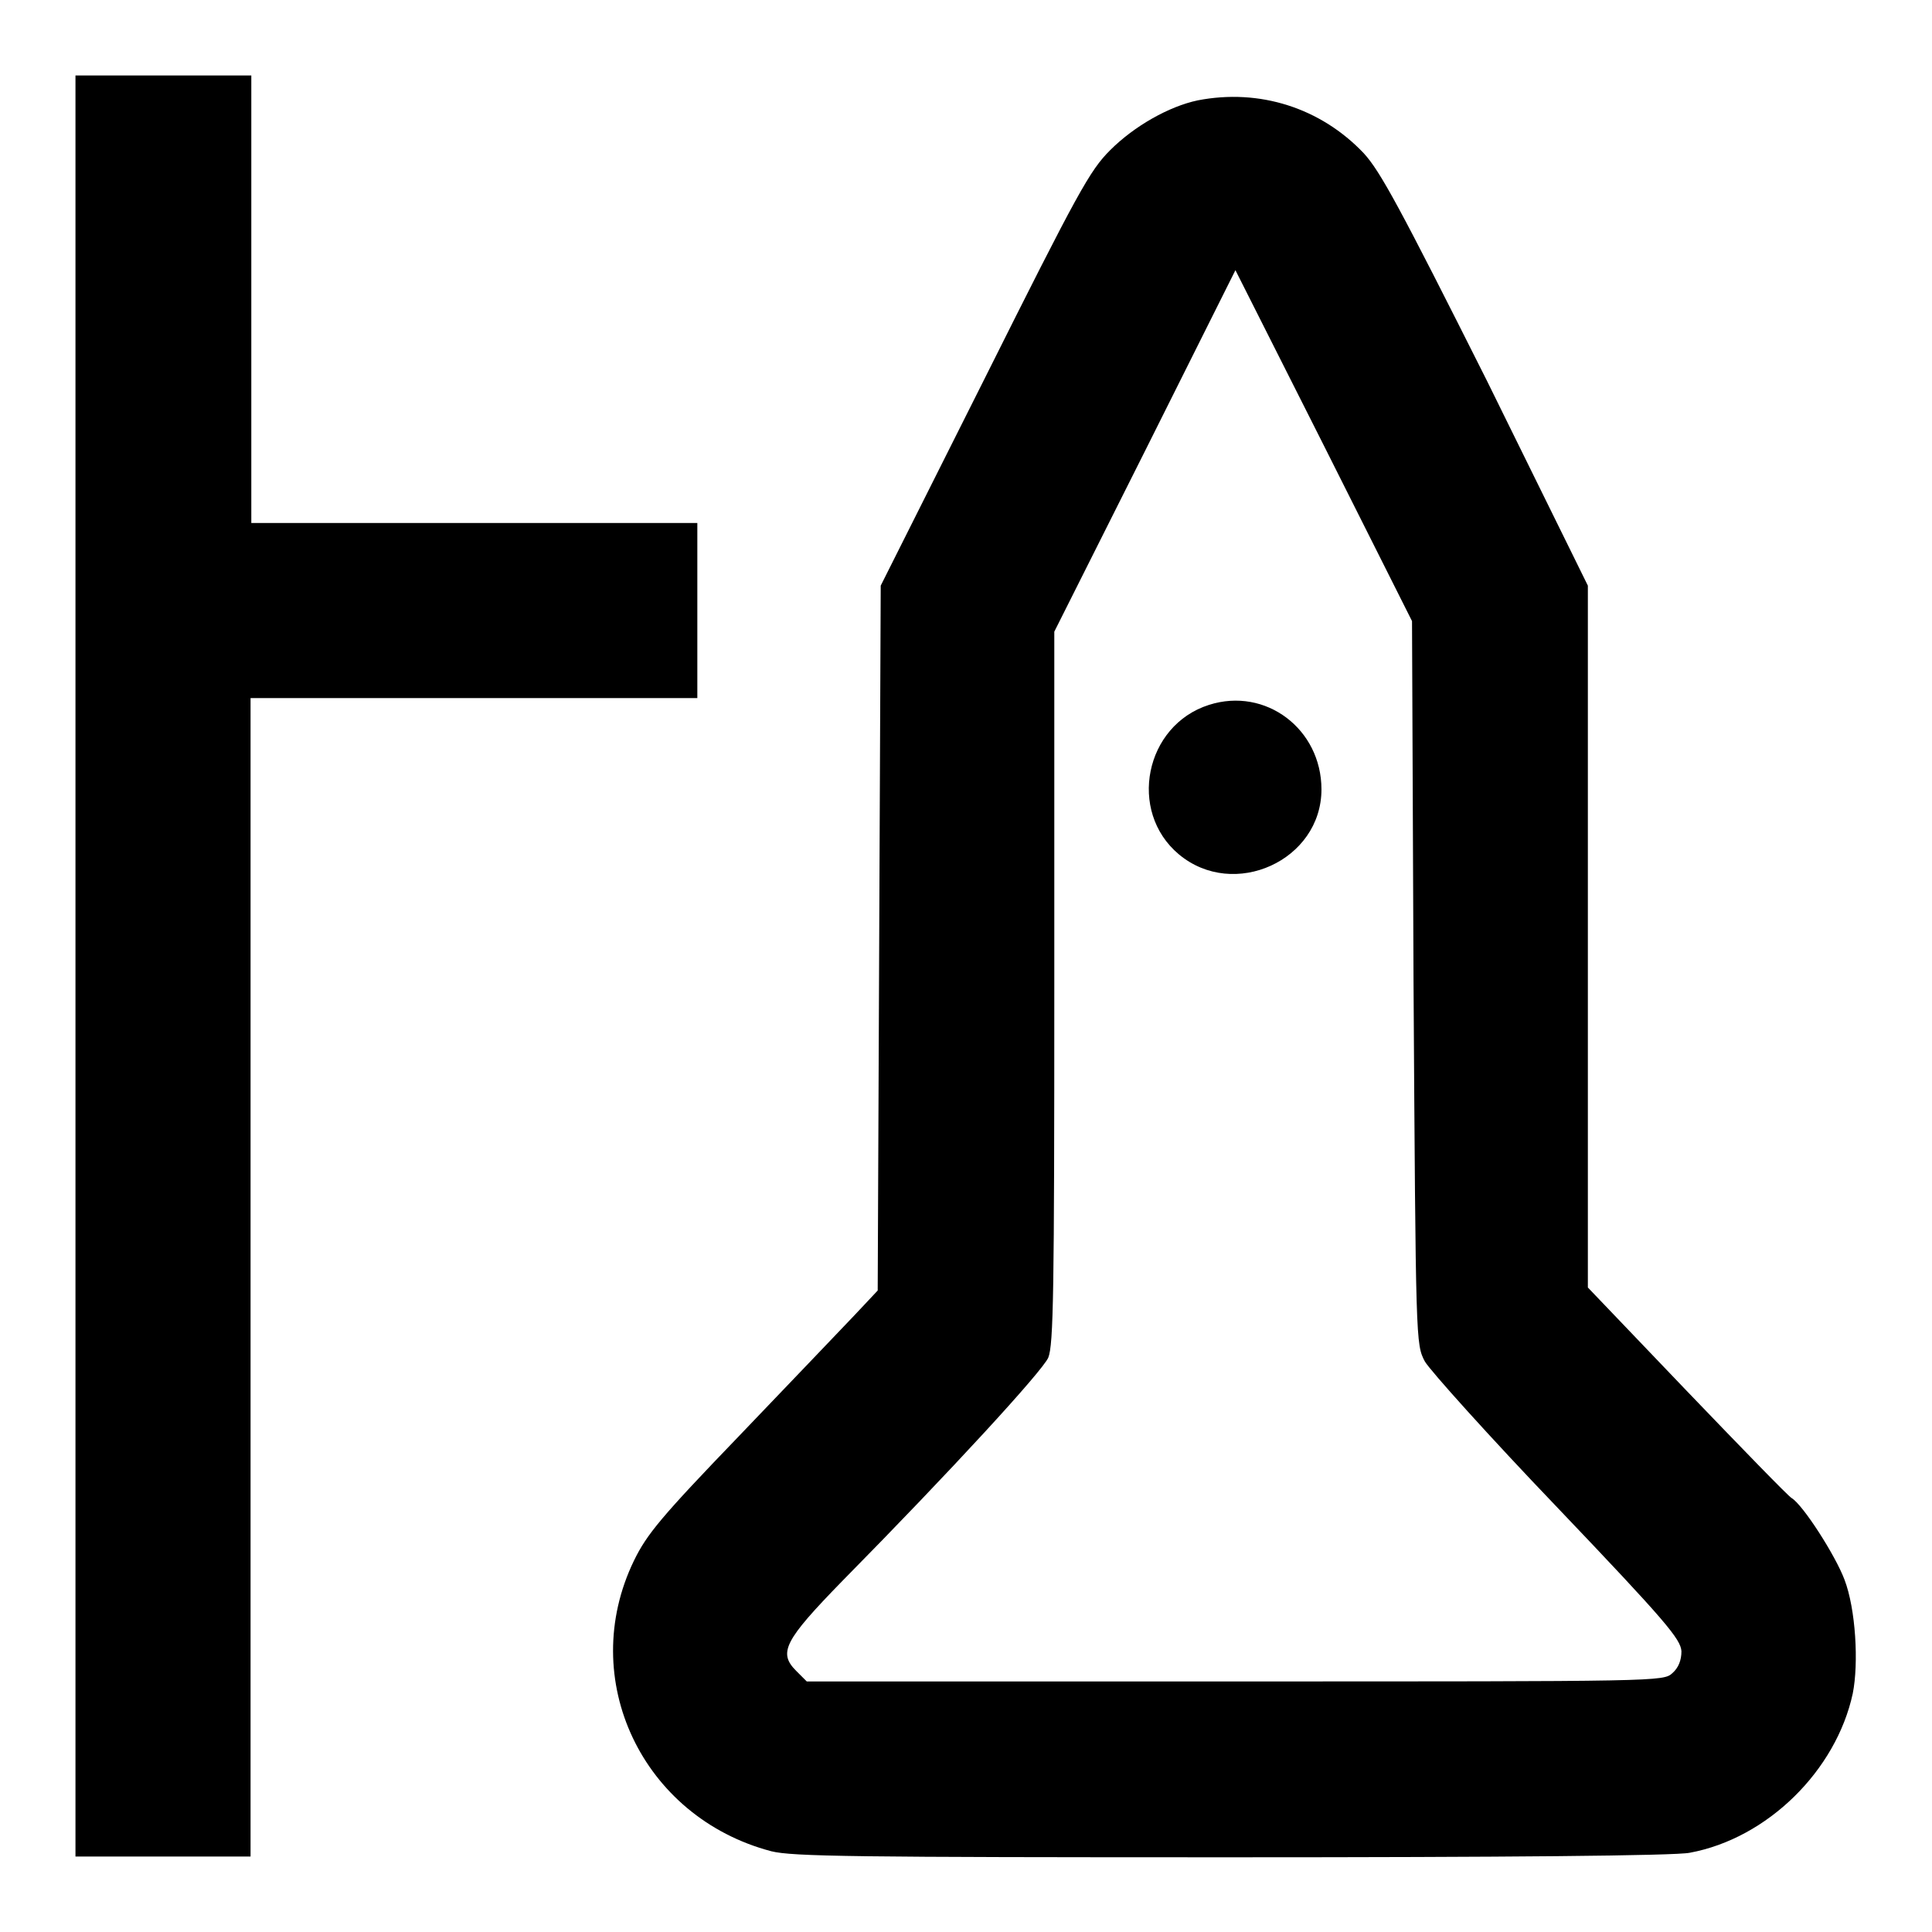 <?xml version="1.0" encoding="utf-8"?>
<!-- Svg Vector Icons : http://www.onlinewebfonts.com/icon -->
<!DOCTYPE svg PUBLIC "-//W3C//DTD SVG 1.1//EN" "http://www.w3.org/Graphics/SVG/1.1/DTD/svg11.dtd">
<svg version="1.1" xmlns="http://www.w3.org/2000/svg" xmlns:xlink="http://www.w3.org/1999/xlink" x="0px" y="0px" viewBox="0 0 256 256" enable-background="new 0 0 256 256" xml:space="preserve">
<g><g><g><path fill="#000000" d="M10,128v118h11.6h11.6v-76.8V92.5h29.6h29.6V80.9V69.3H62.9H33.3V39.6V10H21.6H10V128z"/><path fill="#000000" d="M158.7,13.3c-3.8,0.8-8.4,3.4-11.6,6.6c-2.7,2.7-4.2,5.4-16.7,30.4l-13.7,27.3l-0.2,46.7l-0.2,46.7l-3.1,3.3c-1.8,1.9-8.6,9-15.2,15.9c-10.4,10.8-12.3,13.1-14,16.6c-7.6,15.7,1.1,34,18.2,38.5c2.8,0.7,11,0.8,61,0.8c36.1,0,58.8-0.2,60.7-0.6c10.3-1.9,19.4-10.9,21.6-21.1c0.8-4,0.4-11.2-1.1-15.1c-1.2-3.2-5.5-9.9-7-10.8c-0.4-0.2-6.7-6.7-13.9-14.2l-13.1-13.7v-46.5V77.6L197,50.4c-11.5-22.9-14.1-27.7-16.3-30.1C175,14.3,166.9,11.7,158.7,13.3z M187.3,130.2c0.3,47.9,0.3,47.9,1.5,50.2c0.7,1.2,8.5,9.9,17.6,19.4c14.4,15.1,16.3,17.4,16.4,19c0,1.2-0.4,2.2-1.2,2.9c-1.2,1.1-1.6,1.1-57.9,1.1h-56.8l-1.4-1.4c-2.4-2.4-1.6-4,6.1-11.9c14.5-14.7,26.5-27.8,27.3-29.6c0.7-1.7,0.8-8.9,0.8-49.1V83.7l12-23.9l12-24L175.4,59l11.7,23.3L187.3,130.2z"/><path fill="#000000" d="M160.2,93.4c-8.5,2.7-10.8,14.1-4,19.8c7.3,6.1,18.9,0.8,18.9-8.6C175.1,96.6,167.7,91,160.2,93.4z"/></g></g></g>
</svg>